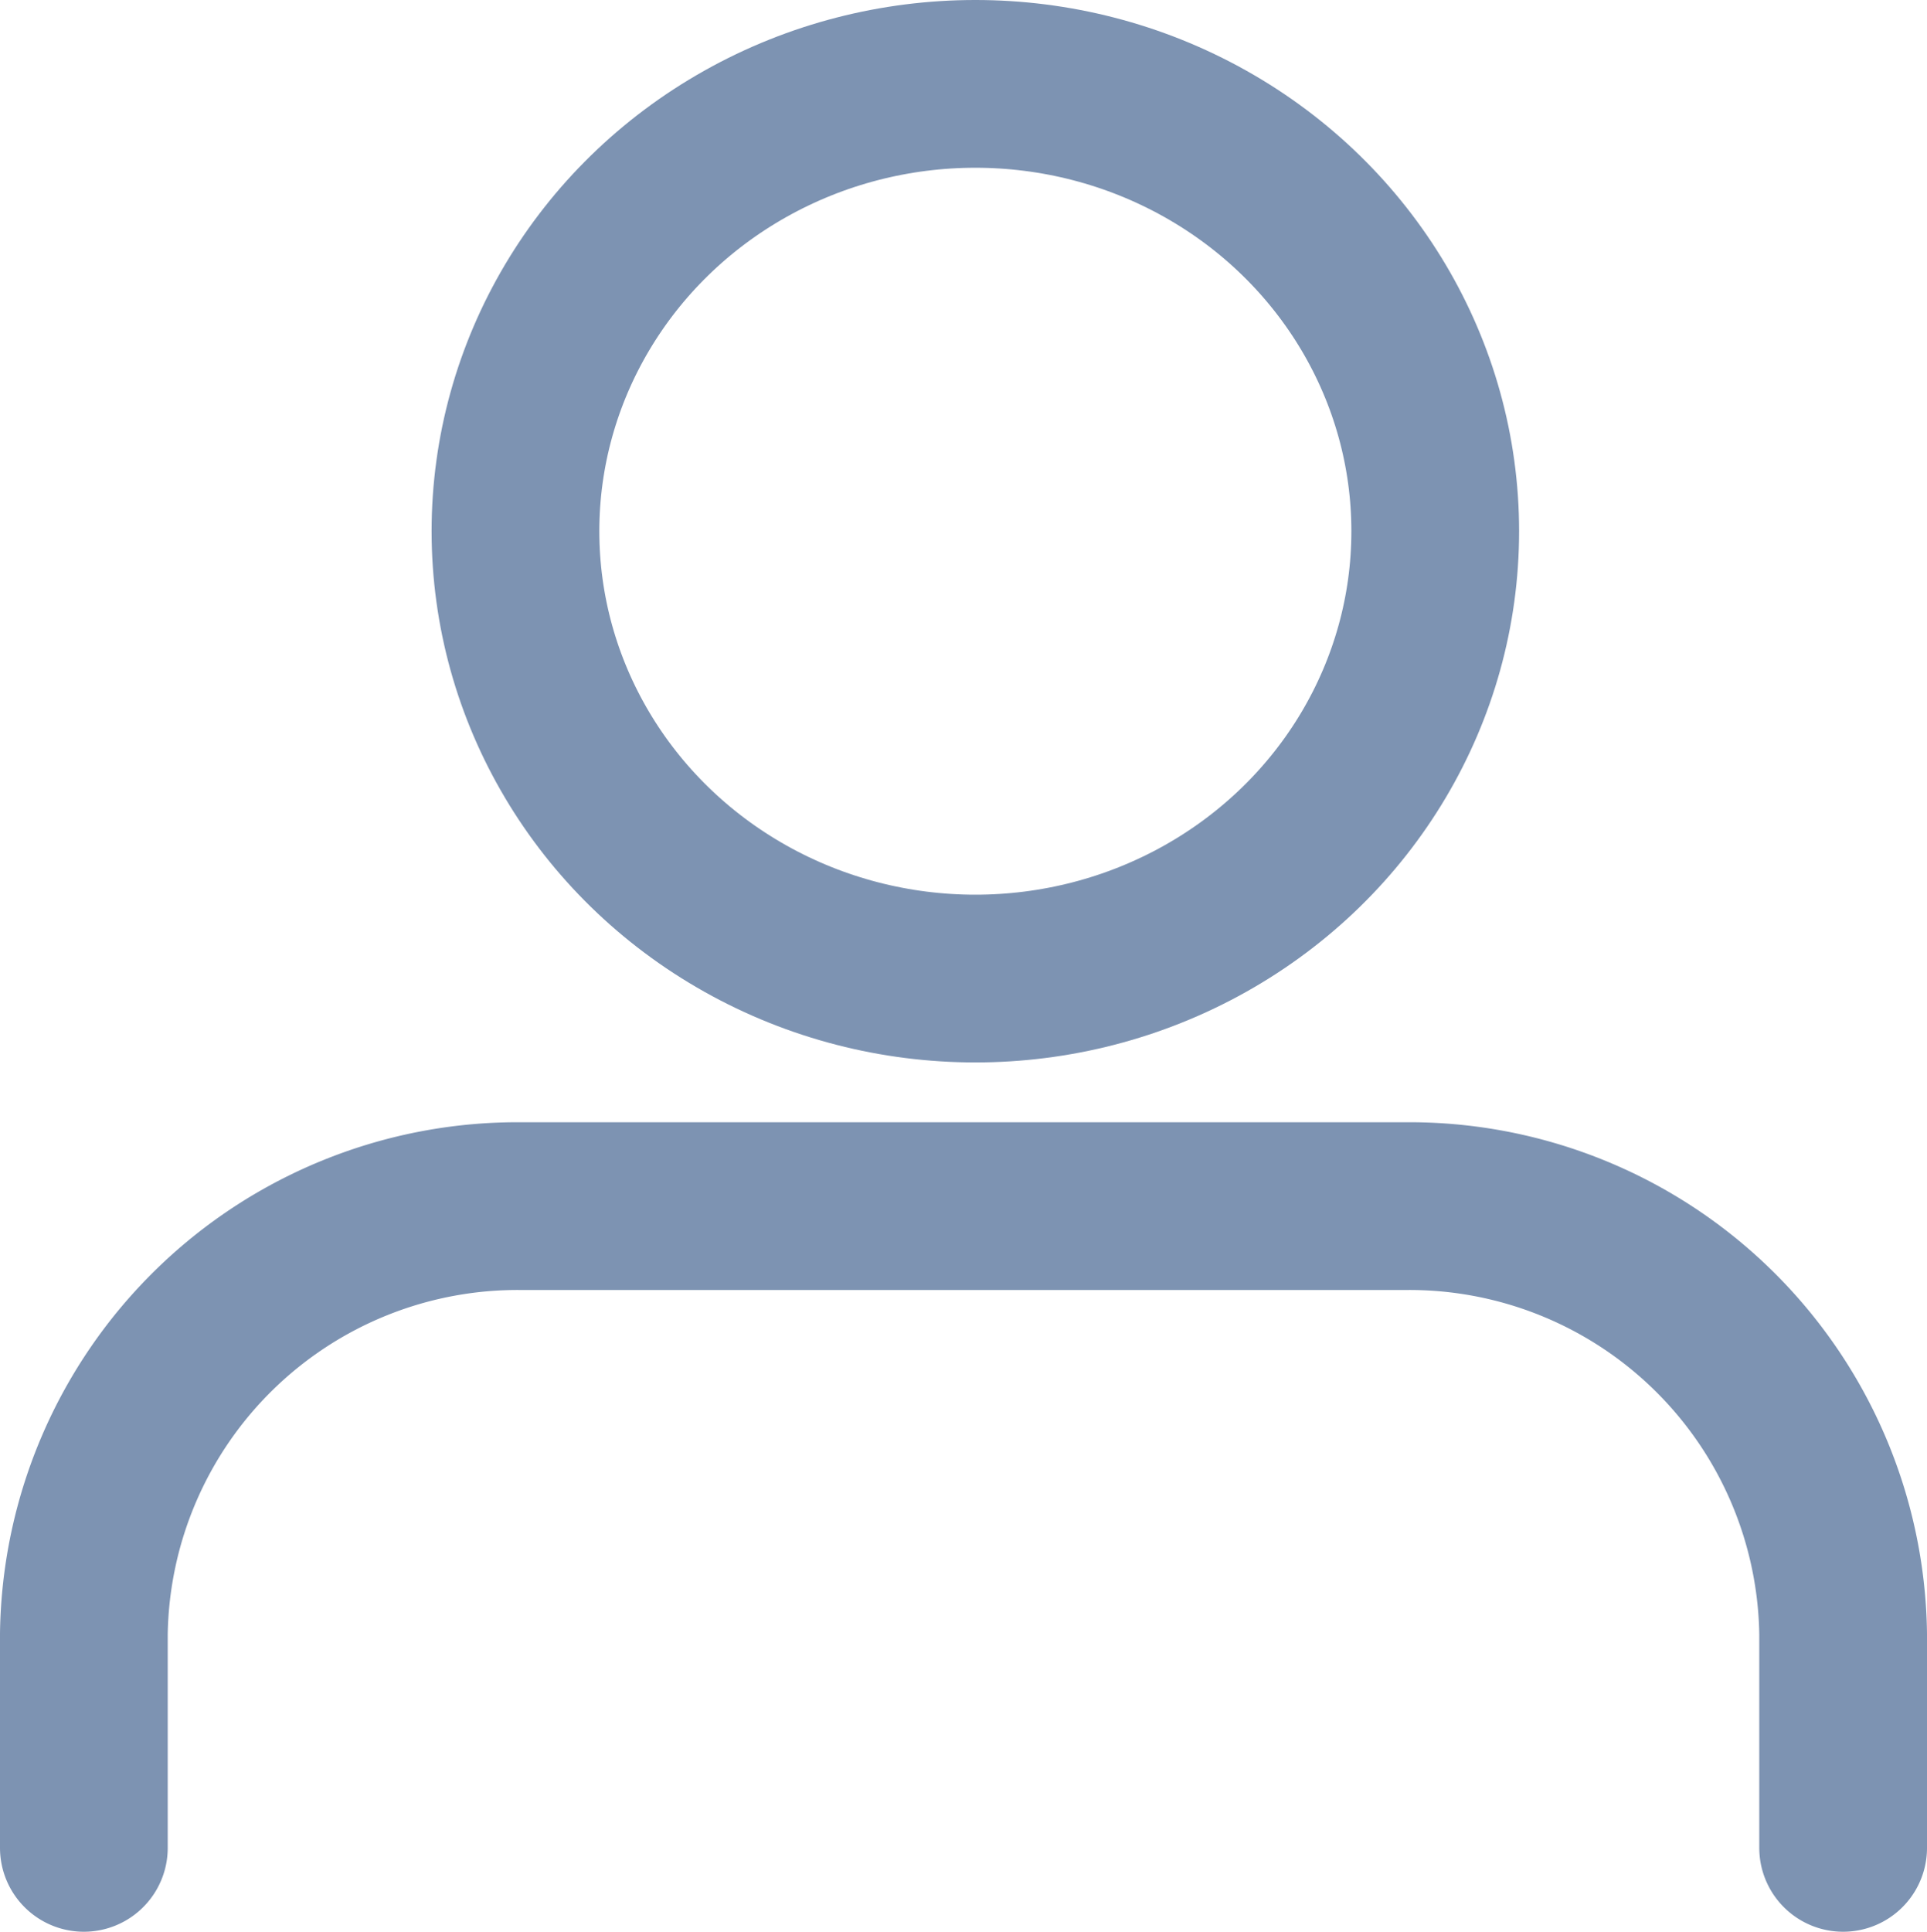 <svg xmlns="http://www.w3.org/2000/svg" width="17.234" height="17.273" viewBox="0 0 17.234 17.273">
  <g id="Grupo_17310" data-name="Grupo 17310" transform="translate(0.75 0.75)">
    <path id="Trazado_444" data-name="Trazado 444" d="M19.734,20.738V18.825A3.88,3.88,0,0,0,15.8,15H7.934A3.88,3.88,0,0,0,4,18.825v1.913" transform="translate(-4 -4.965)" fill="none" stroke="#7d93b2" stroke-linecap="round" stroke-linejoin="round" stroke-width="1.5"/>
    <ellipse id="Elipse_340" data-name="Elipse 340" cx="4.113" cy="4" rx="4.113" ry="4" transform="translate(3.86)" fill="none" stroke="#7d93b2" stroke-linecap="round" stroke-linejoin="round" stroke-width="1.5"/>
  </g>
</svg>
